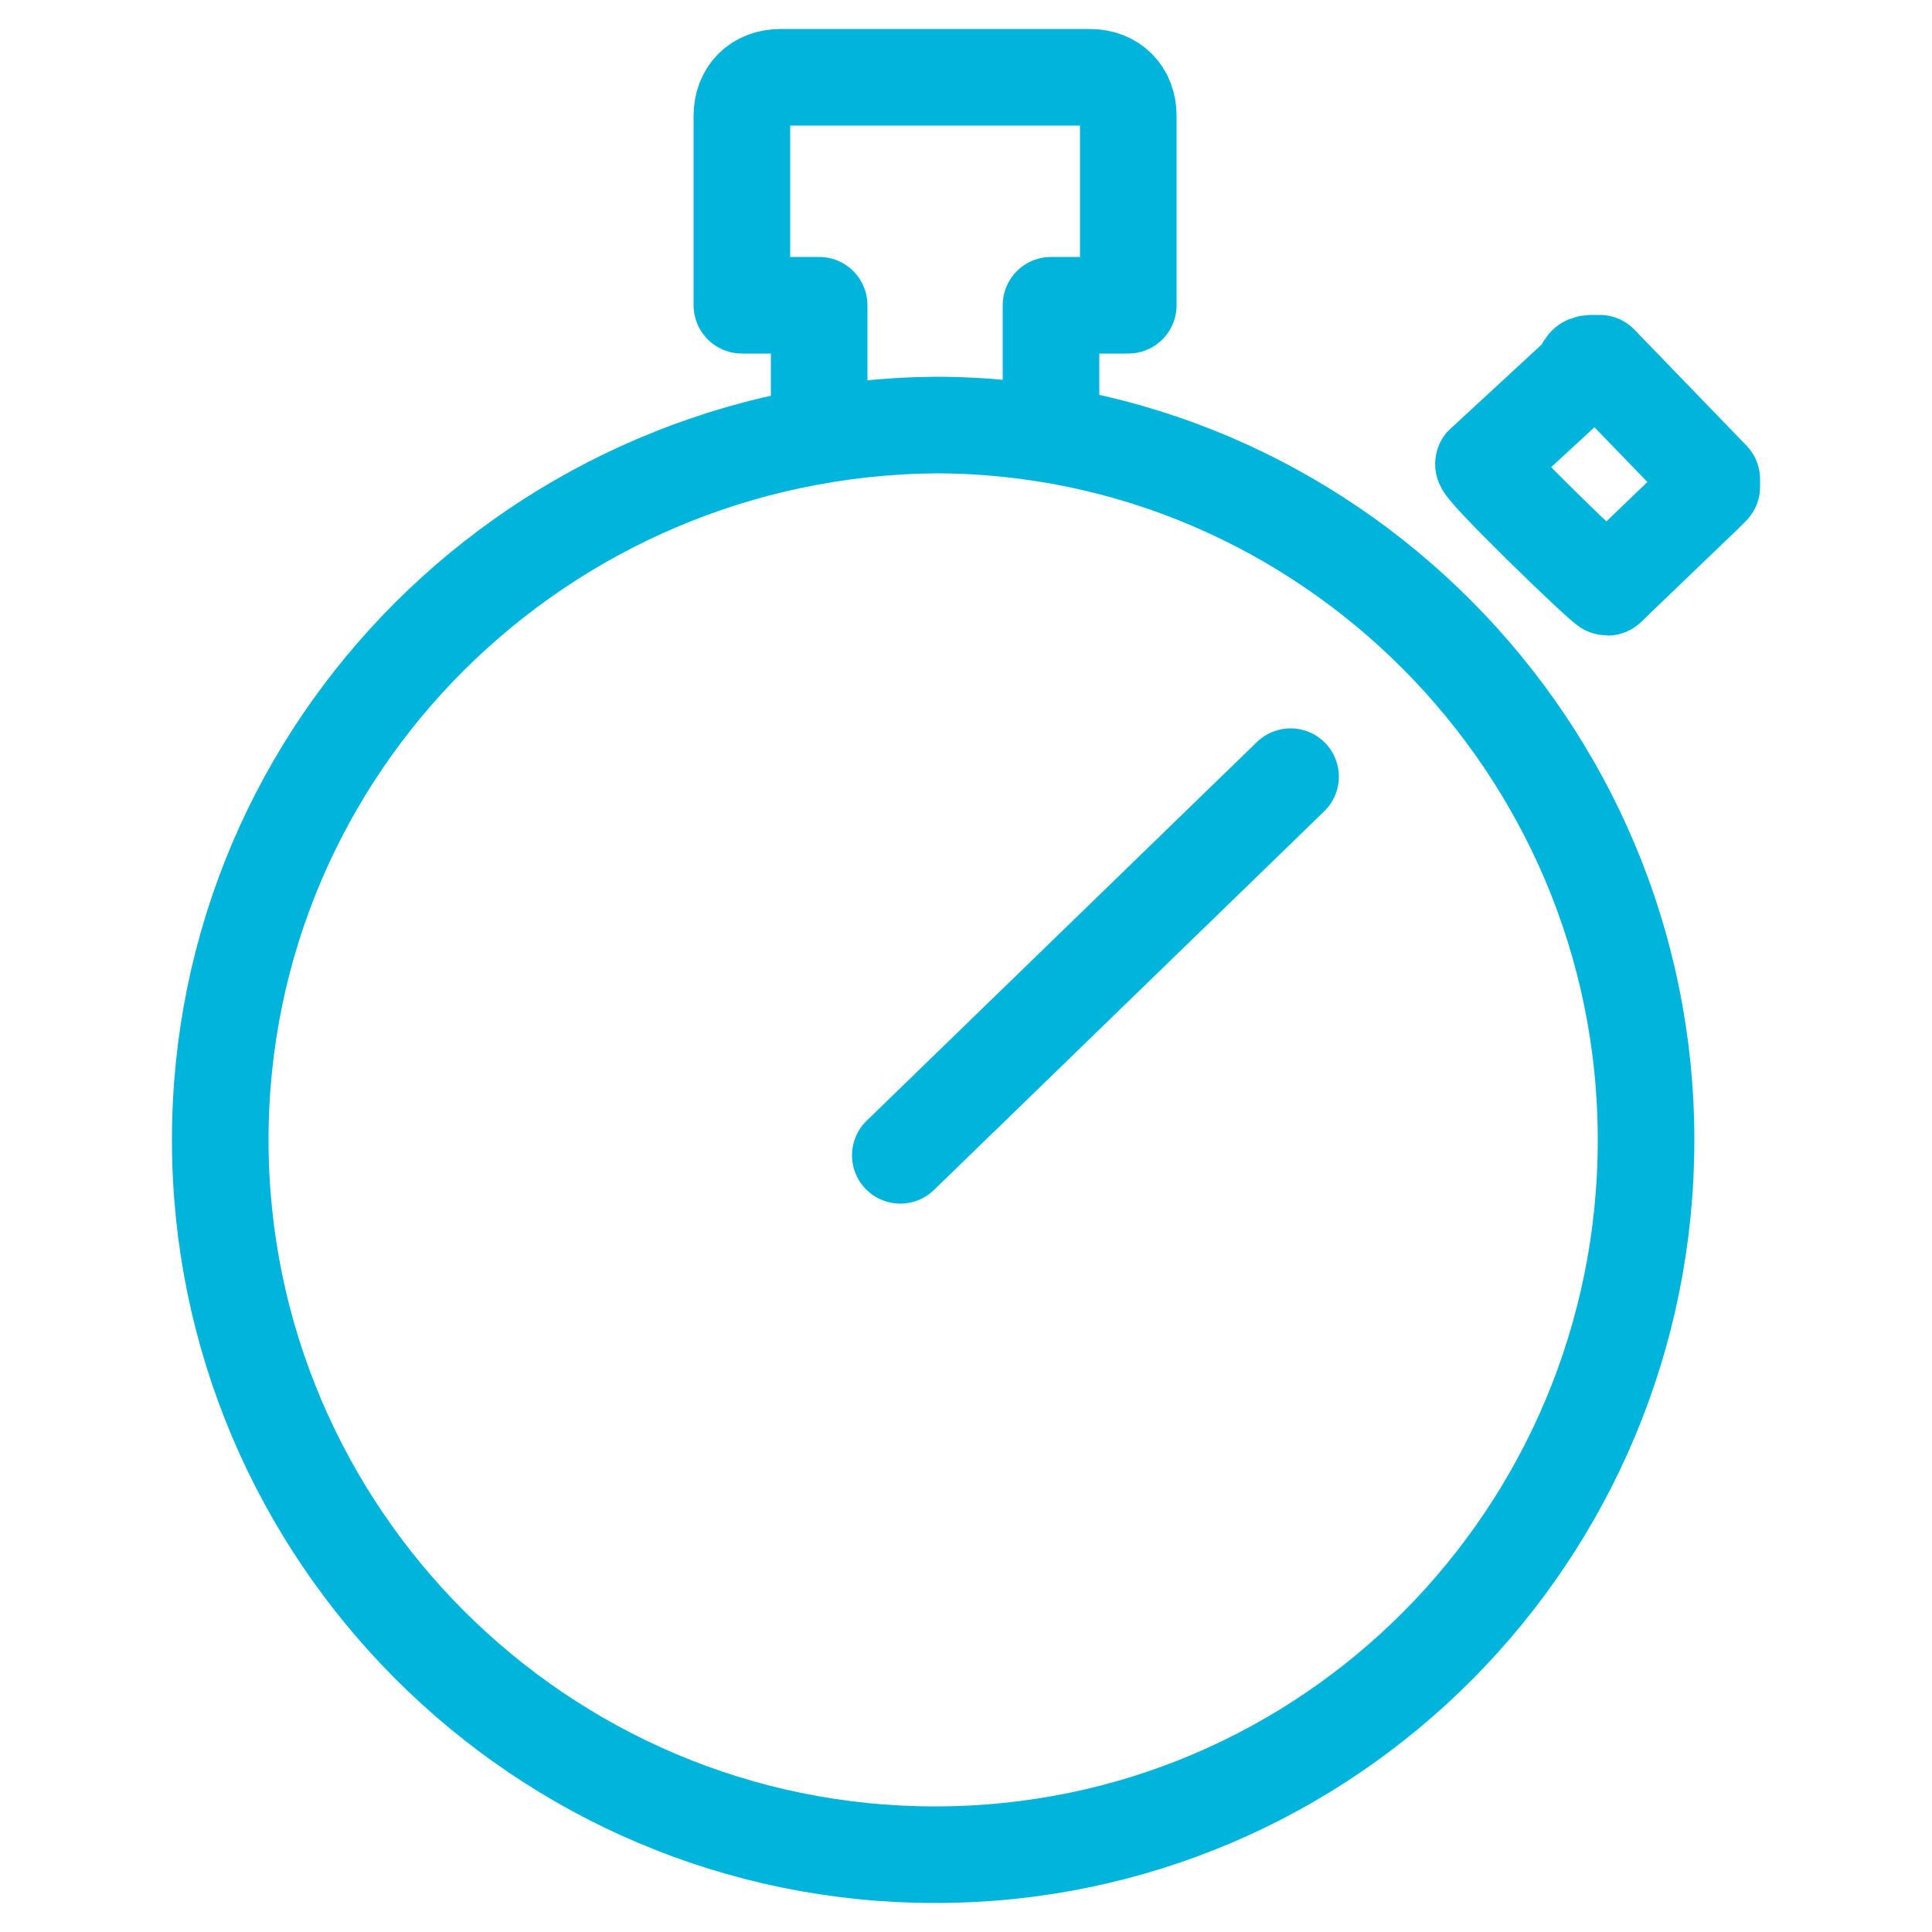 <?xml version="1.0" encoding="utf-8"?>
<!-- Generator: Adobe Illustrator 26.5.0, SVG Export Plug-In . SVG Version: 6.00 Build 0)  -->
<svg version="1.1" id="Ebene_1" xmlns="http://www.w3.org/2000/svg" xmlns:xlink="http://www.w3.org/1999/xlink" x="0px" y="0px"
	 viewBox="0 0 50 50" style="enable-background:new 0 0 50 50;" xml:space="preserve">
<style type="text/css">
	.st0{fill:none;stroke:#00B4DC;stroke-width:2.5;stroke-linecap:round;stroke-linejoin:round;}
</style>
<g>
	<path class="st0" d="M41.6,15.2l2.5-2.4l0.2-0.2v-0.2l-2.9-3h-0.2C41,9.4,41,9.5,41,9.6L38.4,12C38.2,12,41.5,15.2,41.6,15.2
		L41.6,15.2z"/>
	<path class="st0" d="M33.4,20.1l-10.1,9.8"/>
	<path class="st0" d="M24.2,48c10.2,0,18.4-8.3,18.4-18.5s-8.3-18.5-18.4-18.5C14,11.1,5.7,19.3,5.7,29.5S14,48,24.2,48z"/>
	<path class="st0" d="M27.2,11V7.9h2V3c0-0.6-0.4-1-1-1h-8c-0.6,0-1,0.4-1,1v4.9h2V11"/>
</g>
</svg>
